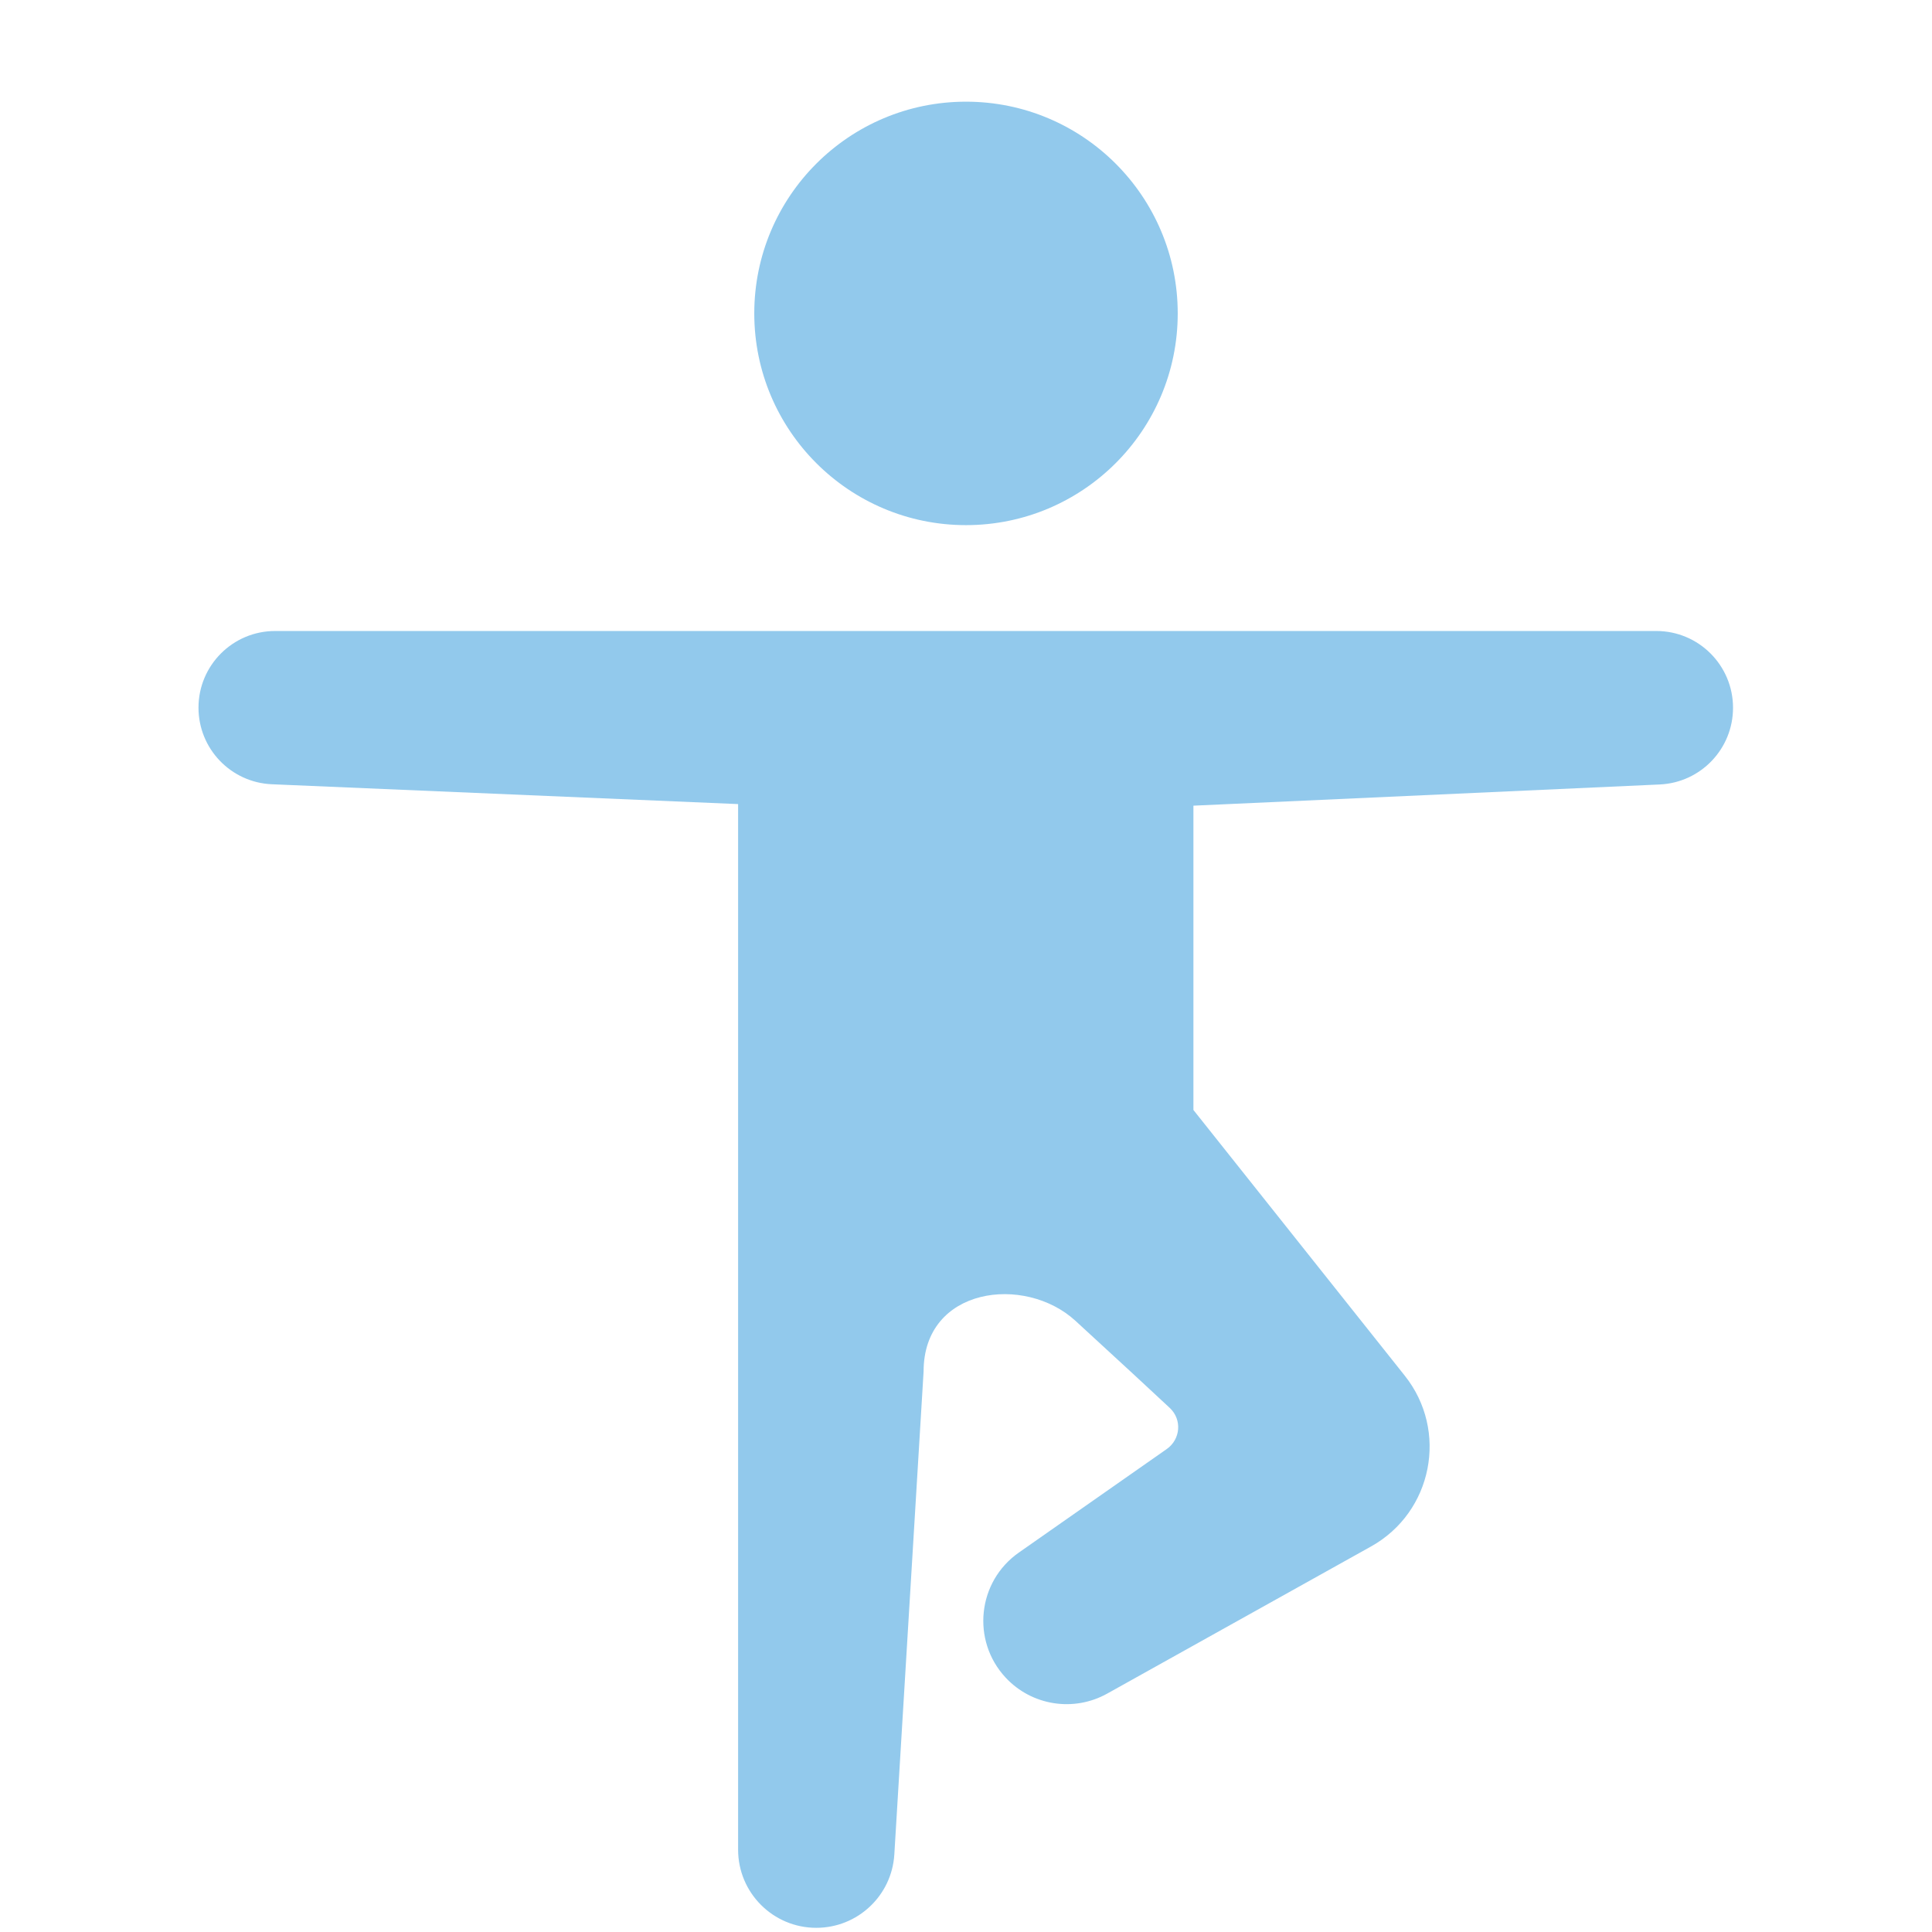 <svg xmlns="http://www.w3.org/2000/svg" width="73" height="73" viewBox="0 0 73 73" fill="none"><path fill-rule="evenodd" clip-rule="evenodd" d="M10.397 23.842C8.797 23.842 7.5 25.139 7.5 26.739C7.5 28.291 8.723 29.567 10.273 29.633L27.889 30.382V69.888C27.889 71.52 29.212 72.842 30.843 72.842C32.406 72.842 33.698 71.626 33.792 70.067L34.898 51.816C34.898 48.63 38.721 48.152 40.633 49.904C42.37 51.497 43.504 52.548 44.199 53.198C44.669 53.637 44.61 54.384 44.083 54.753L38.497 58.663C36.931 59.759 36.695 61.985 37.995 63.385C38.982 64.448 40.569 64.699 41.836 63.992L51.804 58.433C54.13 57.136 54.737 54.063 53.079 51.98L45.093 41.94V30.442L62.713 29.641C64.263 29.57 65.482 28.294 65.482 26.743C65.482 25.141 64.184 23.842 62.582 23.842H10.397Z" fill="#92C9EC"></path><circle cx="36.5" cy="11.842" r="8" fill="#92C9EC"></circle></svg>